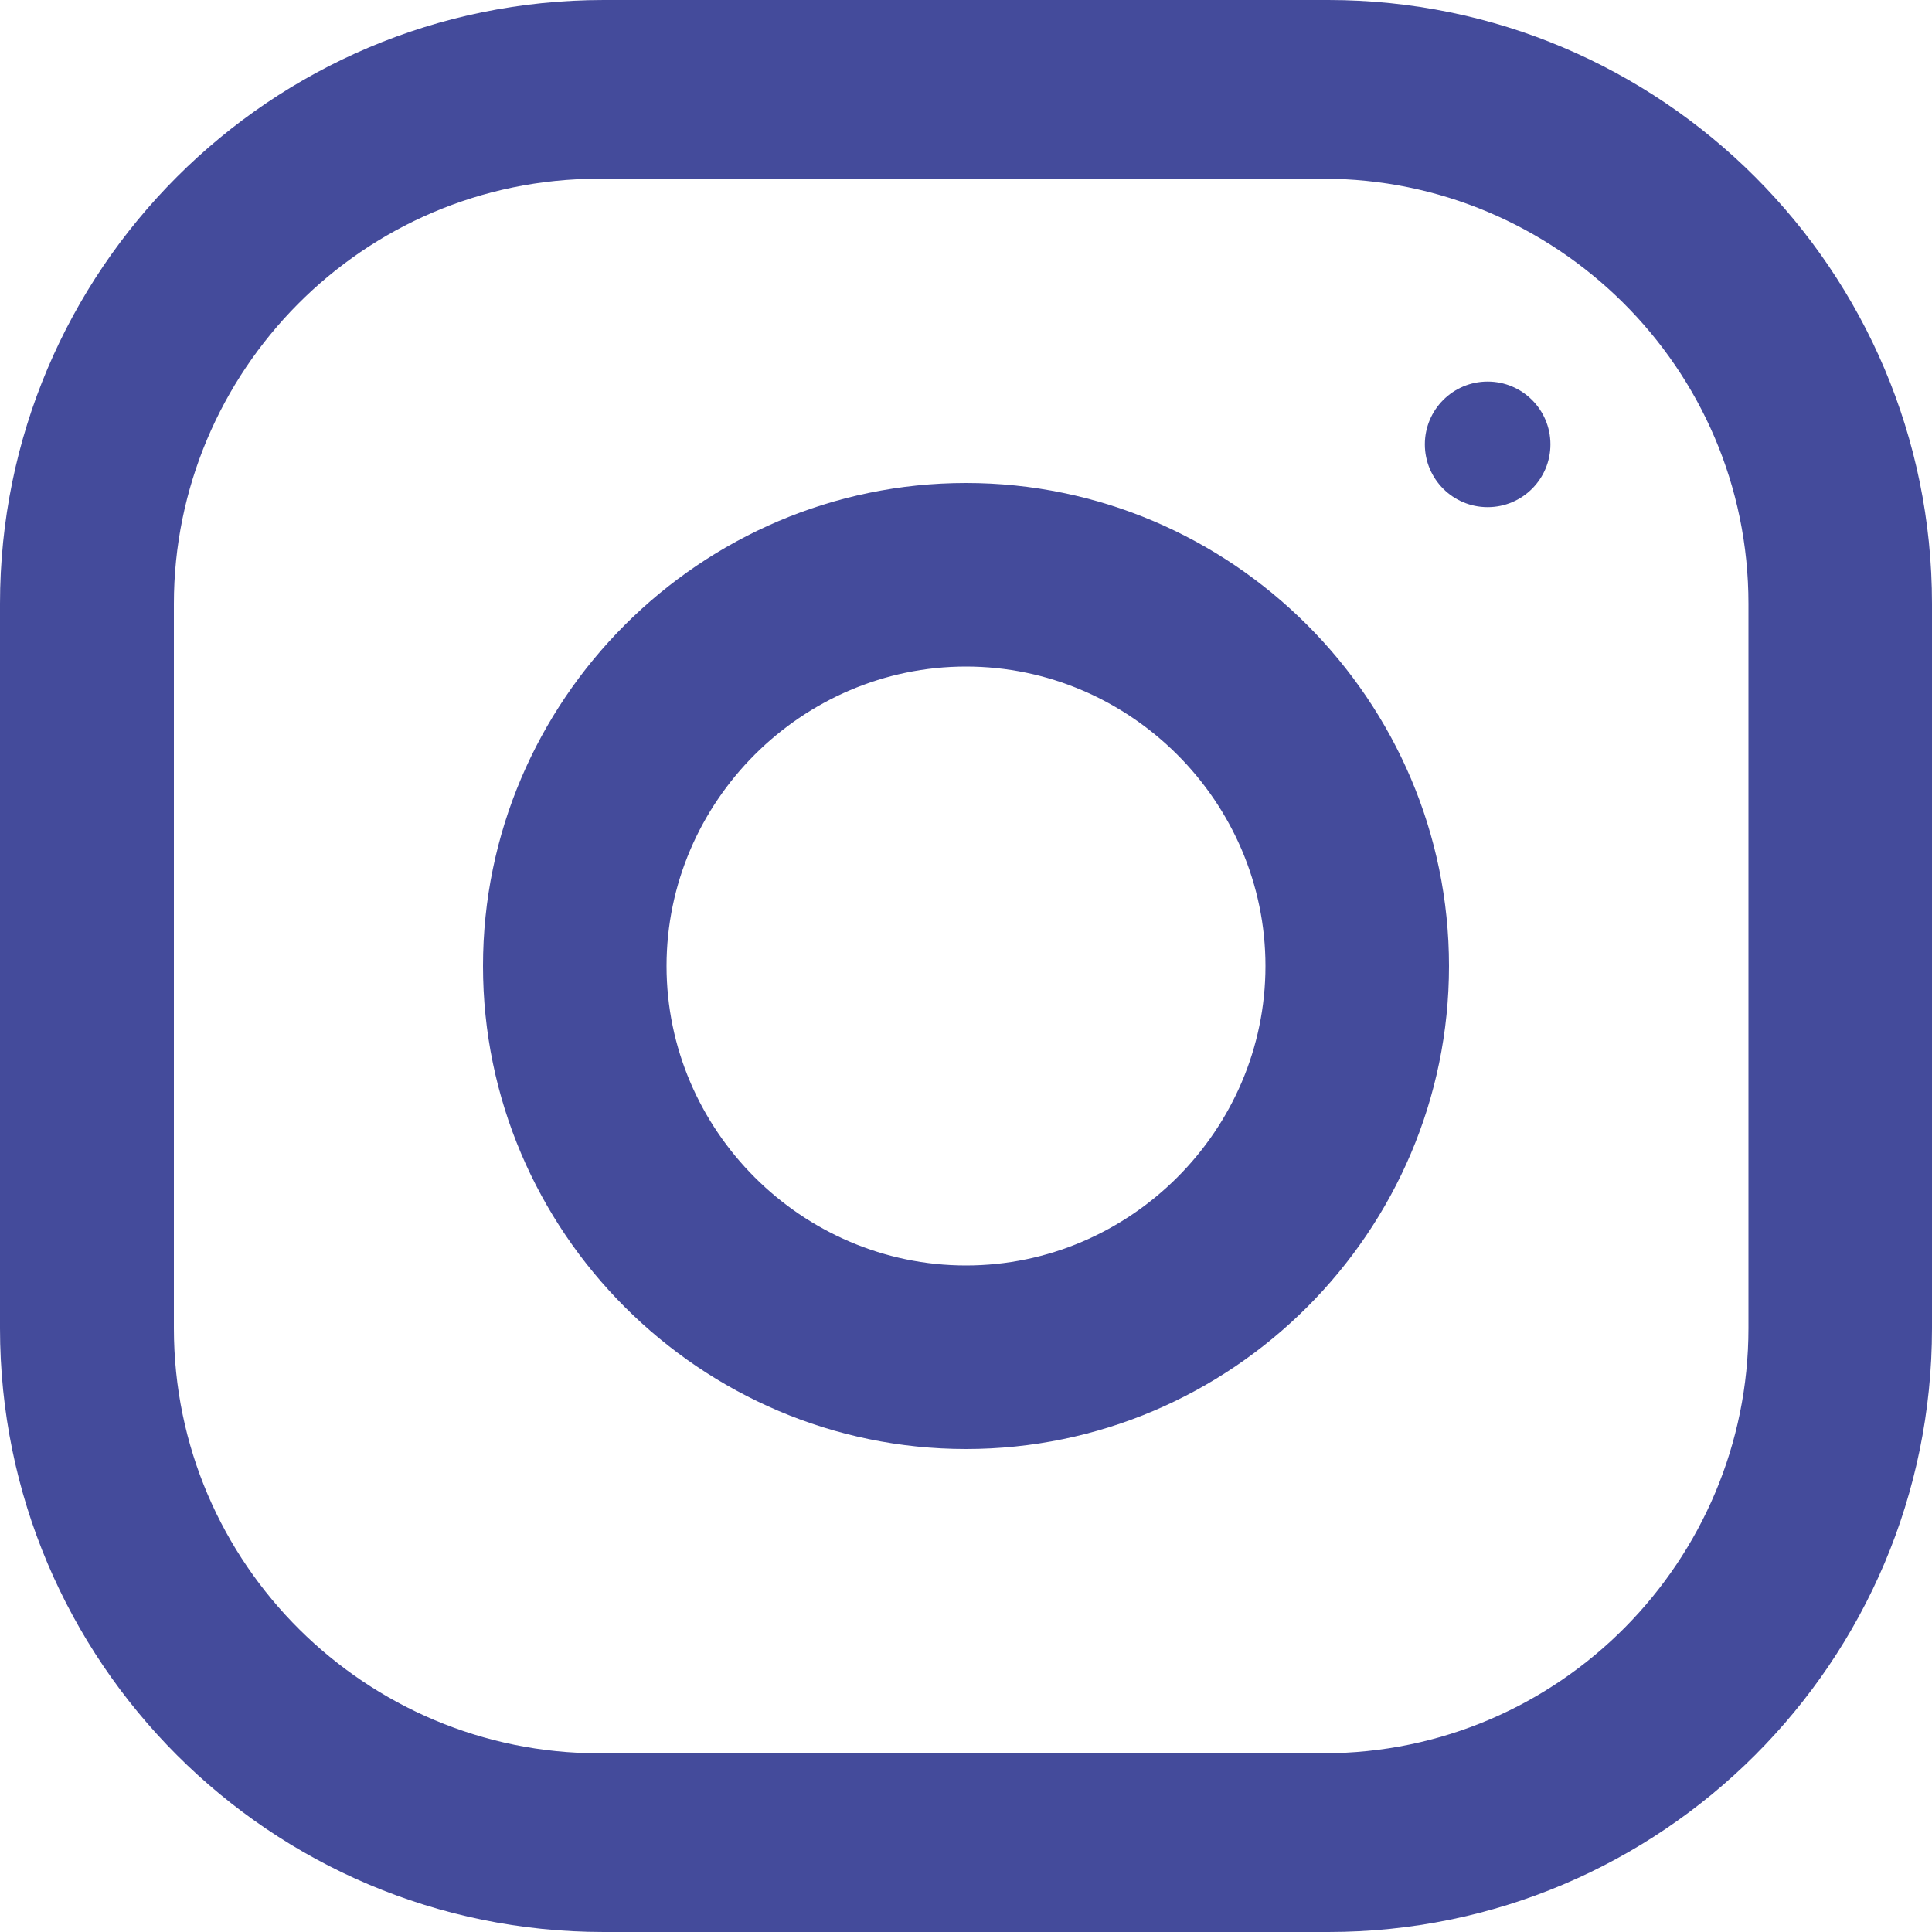 <?xml version="1.0" encoding="utf-8"?>
<!-- Generator: Adobe Illustrator 21.1.0, SVG Export Plug-In . SVG Version: 6.00 Build 0)  -->
<svg version="1.1" id="Layer_1" xmlns="http://www.w3.org/2000/svg" xmlns:xlink="http://www.w3.org/1999/xlink" x="0px" y="0px"
	 viewBox="0 0 40 40" style="enable-background:new 0 0 40 40;" xml:space="preserve">
<style type="text/css">
	.st0{fill:#444b9b;}
</style>
<title>instagram (1) copy</title>
<desc>Created with Sketch.</desc>
<g id="Movie-Ticket-Booking">
	<g id="home-page-copy" transform="translate(-922, -2404)">
		<g id="instagram-_x28_1_x29_-copy" transform="translate(922, 2404)">
			<path id="Shape" class="st0" d="M27.5,0h-15C5.6,0,0,5.6,0,12.5v15C0,34.4,5.6,40,12.5,40h15C34.4,40,40,34.4,40,27.5v-15
				C40,5.6,34.4,0,27.5,0z M36.2,27.5c0,4.8-3.9,8.8-8.8,8.8h-15c-4.8,0-8.8-3.9-8.8-8.8v-15c0-4.8,3.9-8.8,8.8-8.8h15
				c4.8,0,8.8,3.9,8.8,8.8V27.5z"/>
			<path id="Shape_1_" class="st0" d="M20,10c-5.5,0-10,4.5-10,10s4.5,10,10,10s10-4.5,10-10S25.5,10,20,10z M20,26.2
				c-3.4,0-6.2-2.8-6.2-6.2s2.8-6.2,6.2-6.2s6.2,2.8,6.2,6.2S23.4,26.2,20,26.2z"/>
			<circle id="Oval" class="st0" cx="30.8" cy="9.2" r="1.3"/>
		</g>
	</g>
</g>
</svg>
